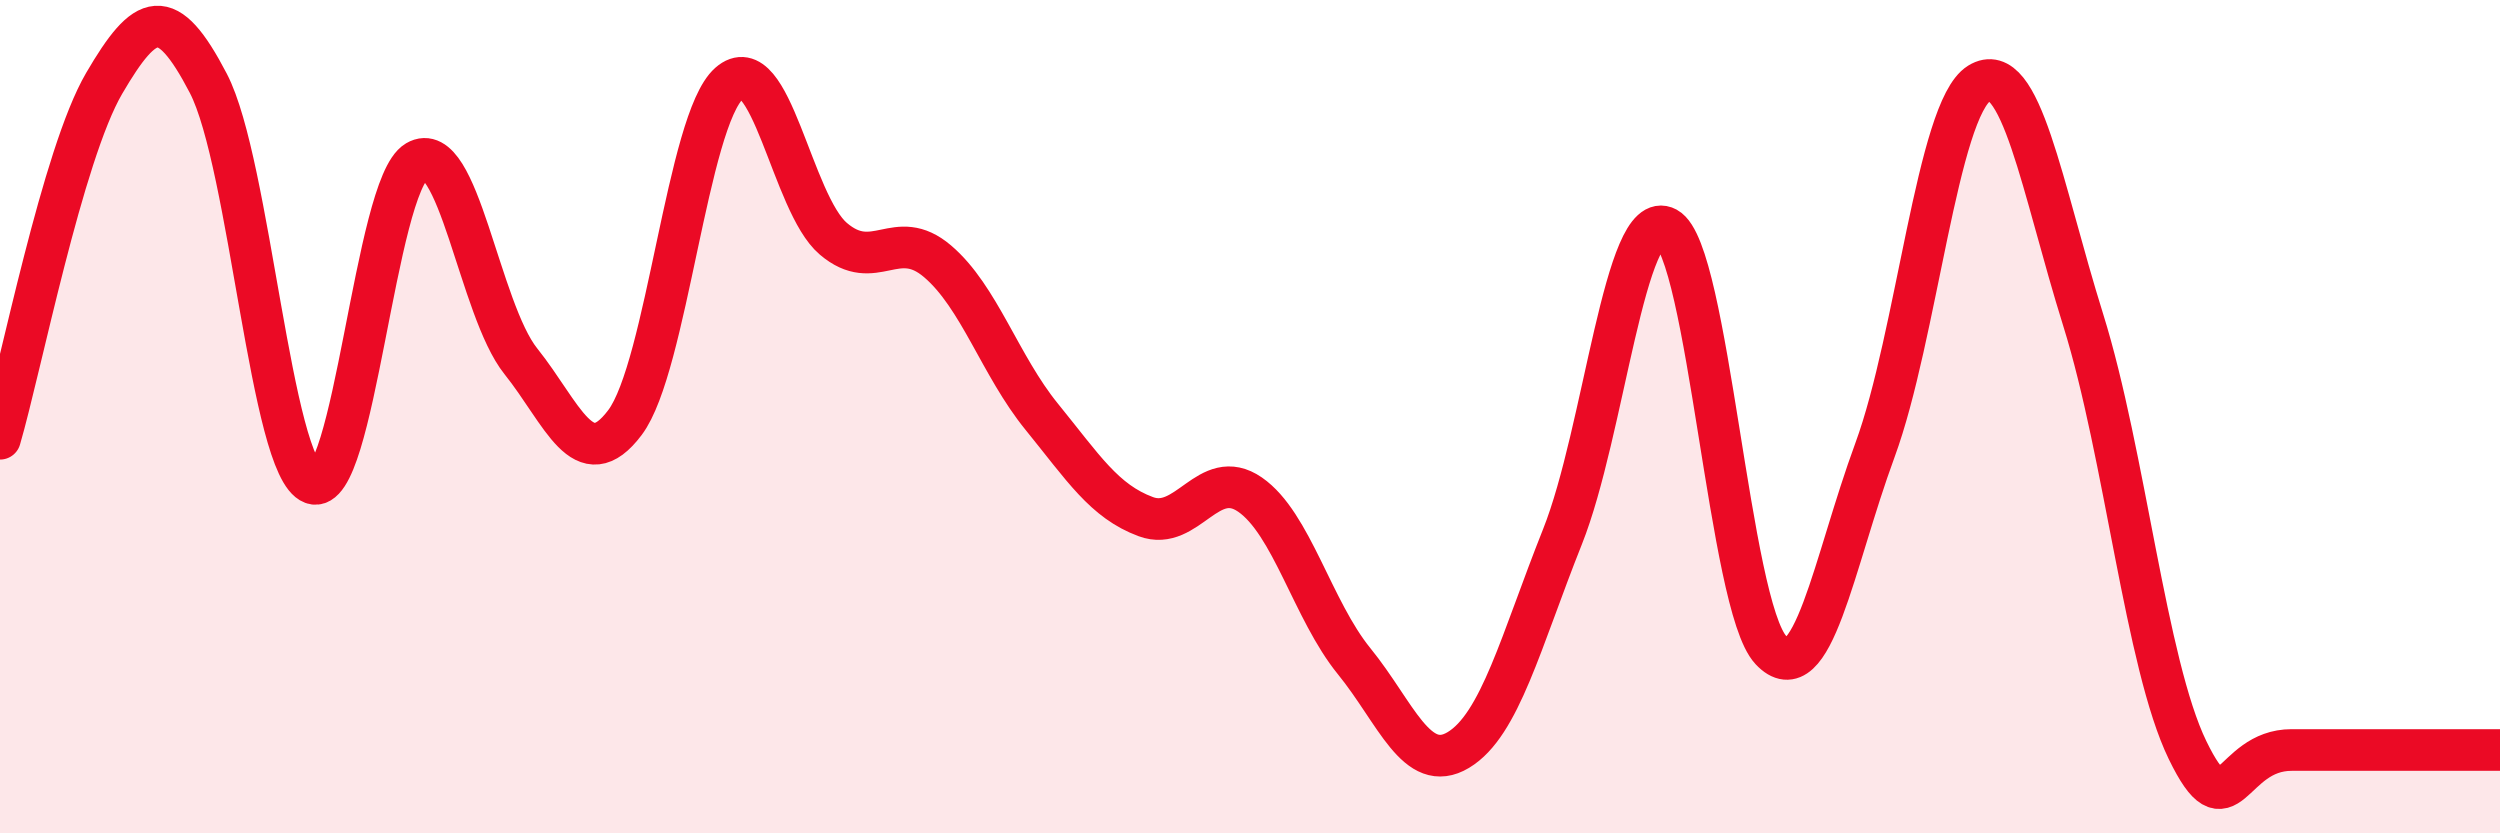 
    <svg width="60" height="20" viewBox="0 0 60 20" xmlns="http://www.w3.org/2000/svg">
      <path
        d="M 0,10.53 C 0.5,8.82 1.5,3.71 2.5,2 C 3.5,0.29 4,0.08 5,2 C 6,3.92 6.5,11.23 7.5,11.6 C 8.5,11.97 9,4.46 10,3.87 C 11,3.28 11.5,7.42 12.5,8.67 C 13.5,9.92 14,11.47 15,10.14 C 16,8.81 16.5,2.88 17.5,2 C 18.5,1.12 19,4.88 20,5.73 C 21,6.58 21.5,5.42 22.5,6.27 C 23.5,7.12 24,8.77 25,10 C 26,11.23 26.5,12.03 27.5,12.4 C 28.5,12.77 29,11.18 30,11.87 C 31,12.56 31.5,14.64 32.5,15.87 C 33.5,17.1 34,18.6 35,18 C 36,17.4 36.5,15.39 37.5,12.88 C 38.5,10.37 39,4.93 40,5.47 C 41,6.01 41.5,14.53 42.5,15.6 C 43.5,16.67 44,13.52 45,10.8 C 46,8.08 46.5,2.62 47.5,2 C 48.5,1.38 49,4.49 50,7.69 C 51,10.89 51.5,15.94 52.5,18 C 53.5,20.06 53.5,18 55,18 C 56.5,18 59,18 60,18L60 20L0 20Z"
        fill="#EB0A25"
        opacity="0.1"
        stroke-linecap="round"
        stroke-linejoin="round"
      />
      <path
        d="M 0,10.53 C 0.5,8.82 1.5,3.71 2.5,2 C 3.5,0.29 4,0.08 5,2 C 6,3.92 6.5,11.23 7.5,11.6 C 8.5,11.97 9,4.46 10,3.87 C 11,3.28 11.5,7.42 12.5,8.67 C 13.5,9.92 14,11.47 15,10.14 C 16,8.81 16.5,2.88 17.5,2 C 18.5,1.12 19,4.88 20,5.73 C 21,6.58 21.5,5.42 22.5,6.27 C 23.5,7.12 24,8.77 25,10 C 26,11.23 26.5,12.03 27.5,12.4 C 28.5,12.77 29,11.18 30,11.87 C 31,12.56 31.5,14.64 32.5,15.87 C 33.5,17.1 34,18.6 35,18 C 36,17.4 36.5,15.39 37.5,12.88 C 38.5,10.37 39,4.93 40,5.47 C 41,6.01 41.5,14.53 42.5,15.6 C 43.5,16.67 44,13.52 45,10.8 C 46,8.08 46.5,2.62 47.5,2 C 48.5,1.38 49,4.49 50,7.69 C 51,10.89 51.5,15.94 52.5,18 C 53.5,20.06 53.5,18 55,18 C 56.5,18 59,18 60,18"
        stroke="#EB0A25"
        stroke-width="1"
        fill="none"
        stroke-linecap="round"
        stroke-linejoin="round"
      />
    </svg>
  